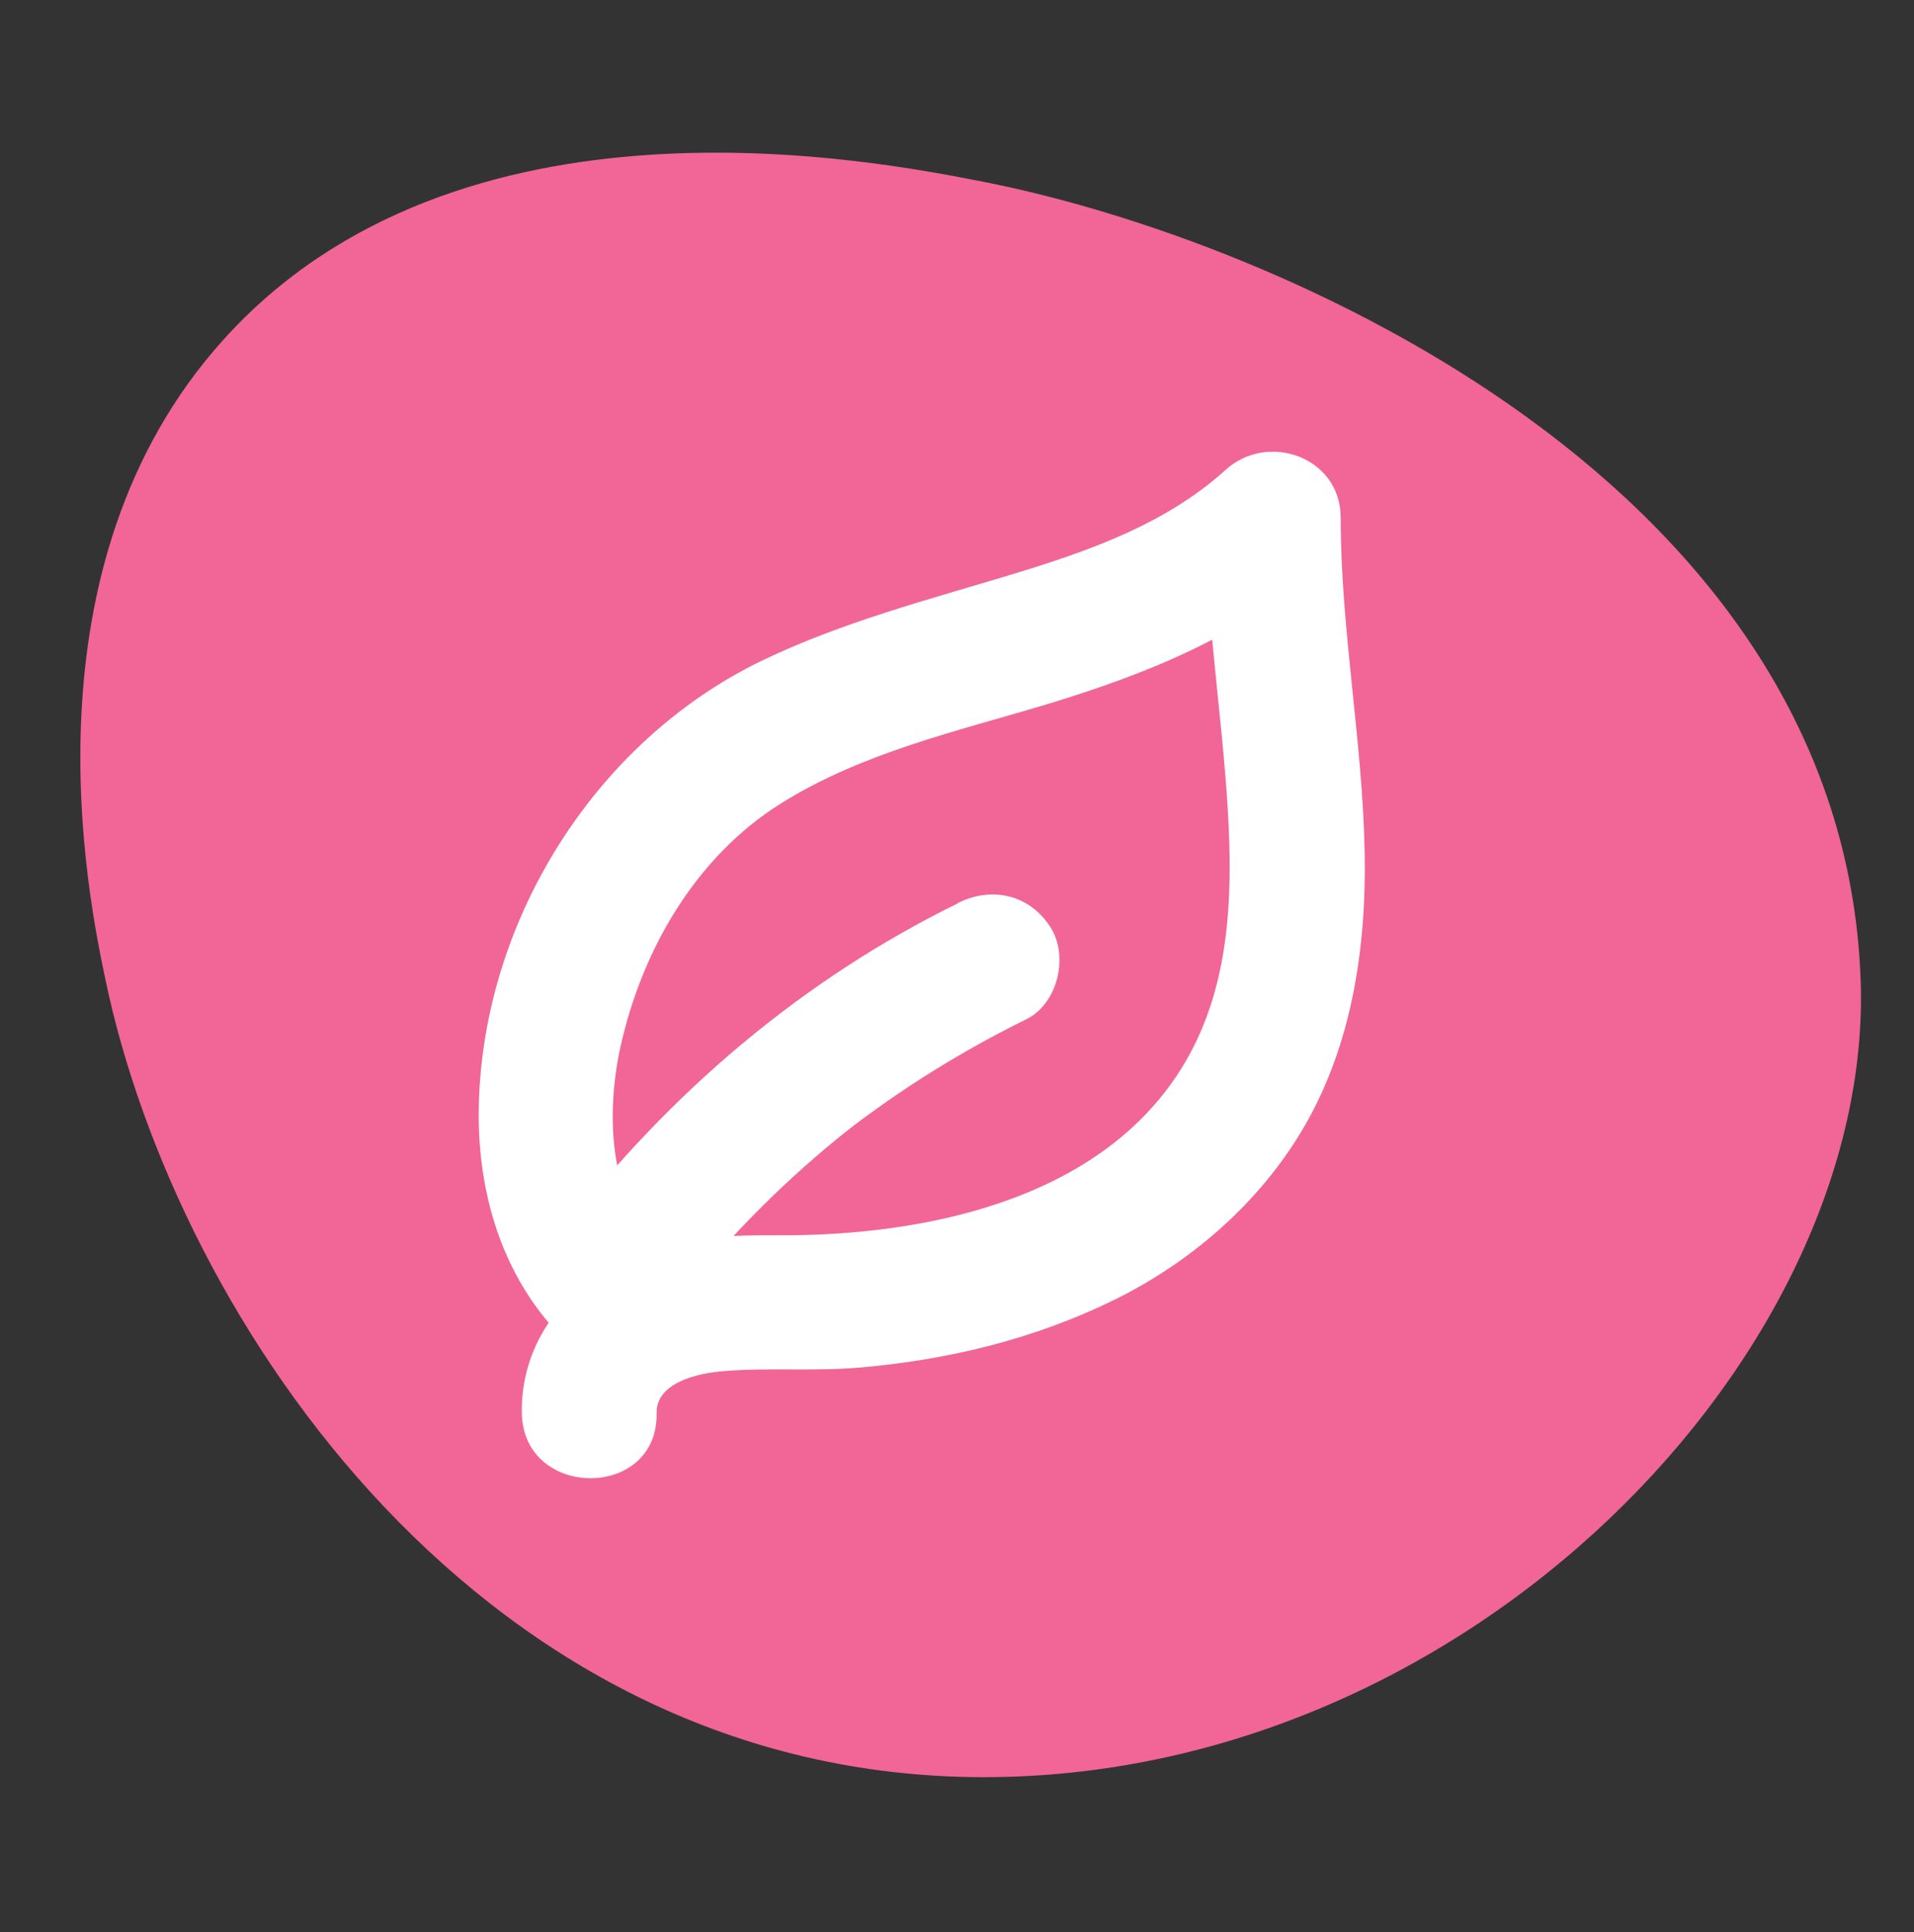 <?xml version="1.0" encoding="UTF-8"?> <svg xmlns="http://www.w3.org/2000/svg" id="_Токи" data-name="Токи" viewBox="0 0 71.01 71.67"><rect x="0" y="0" width="71.01" height="71.67" fill="#333333" stroke="none"/> <defs> <style> .cls-1 { fill: #fff; } .cls-2 { fill: #f16697; } </style> </defs> <path class="cls-2" d="m69.03,36.33c-.67-18.32-21.46-27.41-32.56-29.59-4.08-.8-19.47-3.82-28.19,5.87C.71,21.02,3.28,33.32,3.91,36.33c2.67,12.75,14.07,29.57,32.56,29.59,18.06.02,33.07-15.73,32.56-29.59Z"></path> <path class="cls-1" d="m24.86,46.51c-2.32-1.58-2.39-5.15-1.85-7.64.79-3.6,2.78-7.07,5.95-9.06,3.01-1.89,6.53-2.68,9.89-3.69,3.69-1.12,7.26-2.54,10.15-5.16l-4.27-1.77c0,3.63.6,7.2.82,10.82.2,3.33.08,6.77-1.75,9.67-3.08,4.88-9.59,6.17-14.94,6.14-2.19-.01-4.52.07-6.43,1.27s-3.11,3.1-3.07,5.33c.06,3.21,5.06,3.22,5,0-.02-1.15,1.56-1.49,2.48-1.56,1.66-.14,3.34.01,5.01-.13,3.3-.28,6.5-1.05,9.48-2.51,2.79-1.37,5.26-3.49,6.89-6.15,1.9-3.1,2.47-6.79,2.41-10.38-.07-4.18-.89-8.31-.89-12.49,0-2.24-2.7-3.2-4.27-1.77-2.23,2.02-5.11,3.02-7.94,3.88-3.11.94-6.26,1.76-9.21,3.17-6.29,3.01-10.51,9.81-10.56,16.8-.02,3.8,1.39,7.39,4.58,9.57,1.12.76,2.77.21,3.42-.9.72-1.24.22-2.66-.9-3.42h0Z"></path> <path class="cls-1" d="m35.53,33.51c-5.77,2.83-10.69,7.03-14.6,12.1-.8,1.04-.19,2.84.9,3.42,1.33.7,2.56.21,3.42-.9-.22.28-.01.02.1-.12.12-.15.24-.29.36-.44.22-.26.44-.52.66-.78.47-.54.95-1.07,1.45-1.58,1.02-1.05,2.11-2.05,3.25-2.98.12-.1.23-.19.35-.28.14-.11.4-.31.12-.1.3-.23.6-.45.91-.67.58-.42,1.17-.82,1.78-1.21,1.24-.79,2.52-1.51,3.84-2.16,1.18-.58,1.59-2.34.9-3.42-.78-1.21-2.16-1.52-3.42-.9h0Z"></path> </svg> 